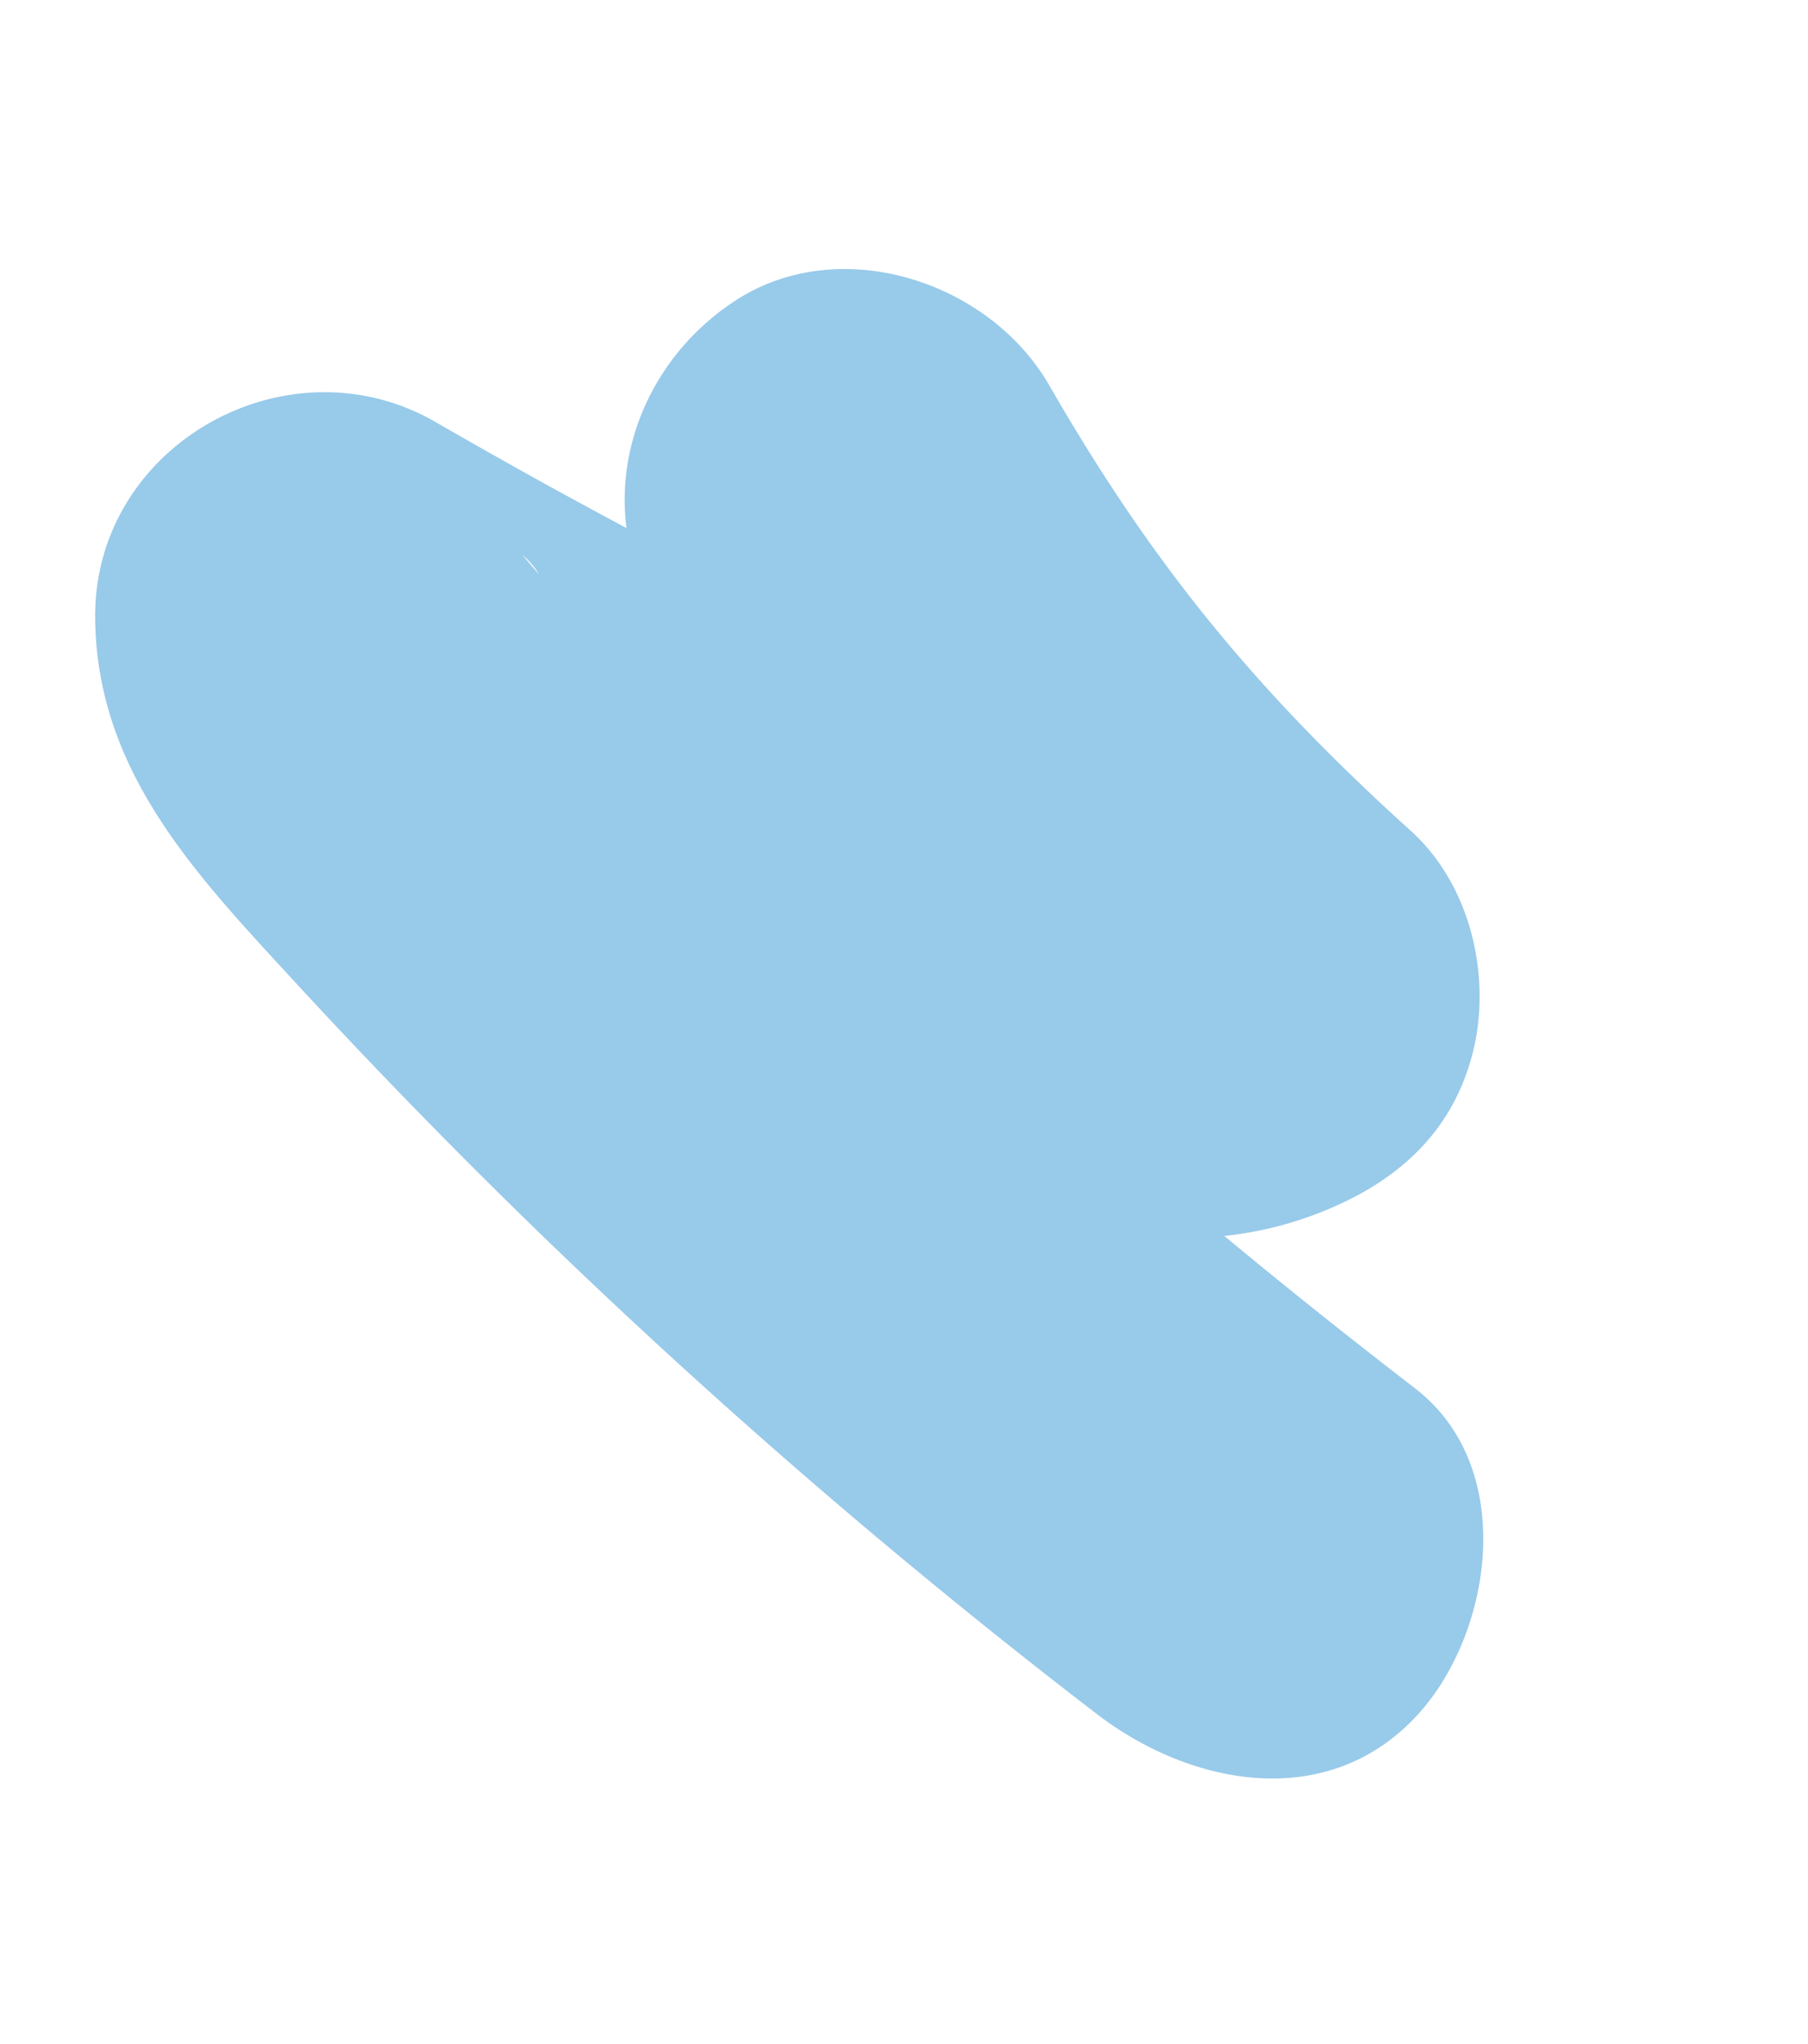 <svg xmlns="http://www.w3.org/2000/svg" width="185.557" height="209.777" viewBox="0 0 185.557 209.777"><defs><style>.a{fill:#98caea;}</style></defs><g transform="matrix(-0.5, -0.866, 0.866, -0.5, 88.894, 209.777)"><path class="a" d="M30.12,82.446C50.4,74.074,71.066,66.657,92.1,60.341q15.434-4.635,31.089-8.5,8.164-2.013,16.382-3.817c2.282-.5,4.565-1,6.854-1.463q1.788-.385,3.587-.7a8.529,8.529,0,0,1-7.574-.9V4.64Q116.735,19.533,92.429,36.6C76.094,48.112,54.562,60.71,50.795,81.966c-1.495,8.43-.315,16.4,6.077,22.712,5.744,5.674,15.081,8.555,22.991,6,20.69-6.678,37.19-9.3,58.184-9.282,12.36.007,24.2-10.744,23.631-23.344C161.1,65.4,151.3,54.72,138.048,54.711A230.5,230.5,0,0,0,67.3,65.662L96.368,94.376c.755-4.259-.685,1.011-.015-1.446.6-2.2-2.509,2.067.914-1.319,1.066-1.055,2.186-2.041,3.276-3.07,3.113-2.943-.857.514,1.554-1.338,6.763-5.2,13.8-10.087,20.829-14.917q21.13-14.51,43.365-27.334c15.183-8.8,15.475-31.585,0-40.313C152.7-3.024,138.6.4,124.267,3.61Q105.8,7.744,87.6,12.955A658.517,658.517,0,0,0,17.555,37.428C6.2,42.116-3.225,53.089,1.051,66.142c3.533,10.785,16.856,21.346,29.069,16.3Z" transform="translate(0 0)"/></g></svg>